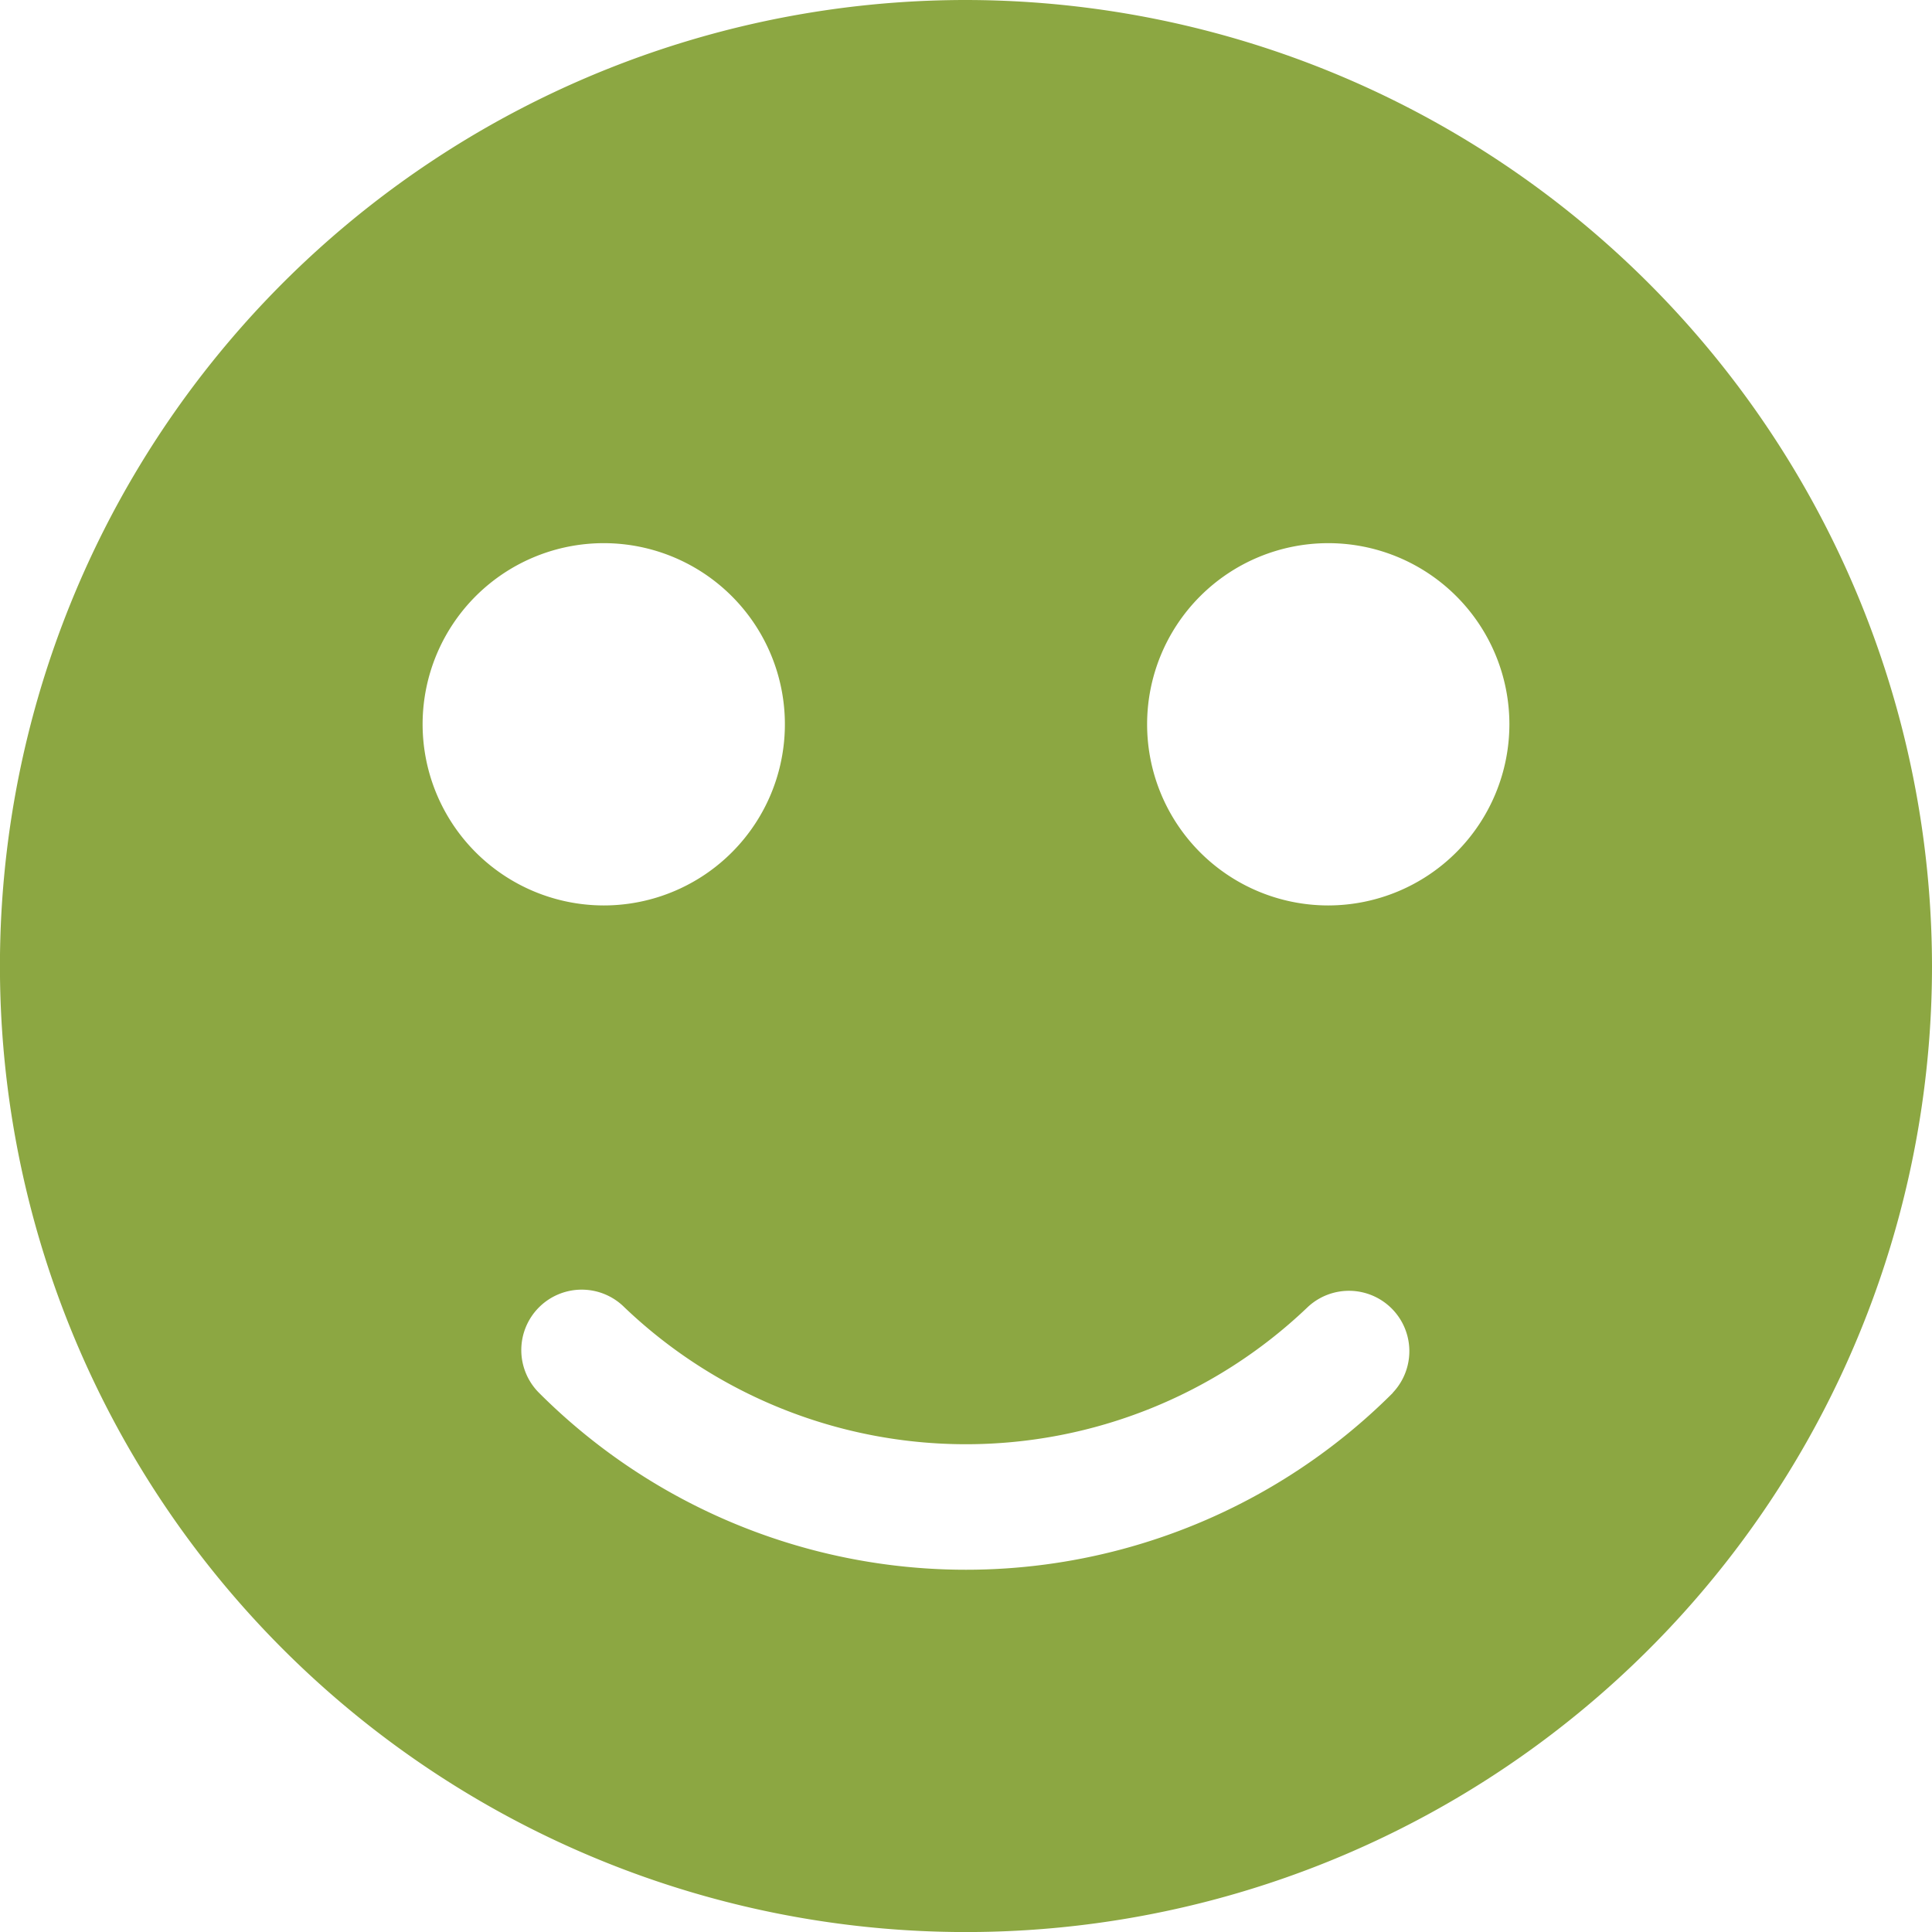 <svg xmlns="http://www.w3.org/2000/svg" width="37.981" height="37.982" viewBox="0 0 37.981 37.982">
  <path id="Path_4589" data-name="Path 4589" d="M18.991,0A18.991,18.991,0,1,0,37.981,18.991,19.013,19.013,0,0,0,18.991,0ZM8.308,14.243A3.561,3.561,0,1,1,11.869,17.8,3.565,3.565,0,0,1,8.308,14.243ZM27.382,27.382a11.866,11.866,0,0,1-16.785,0A1.187,1.187,0,0,1,12.275,25.7a9.72,9.72,0,0,0,13.429,0,1.187,1.187,0,0,1,1.678,1.678ZM26.112,17.8a3.561,3.561,0,1,1,3.561-3.561A3.565,3.565,0,0,1,26.112,17.8Z" fill="#8ca742"/>
</svg>
